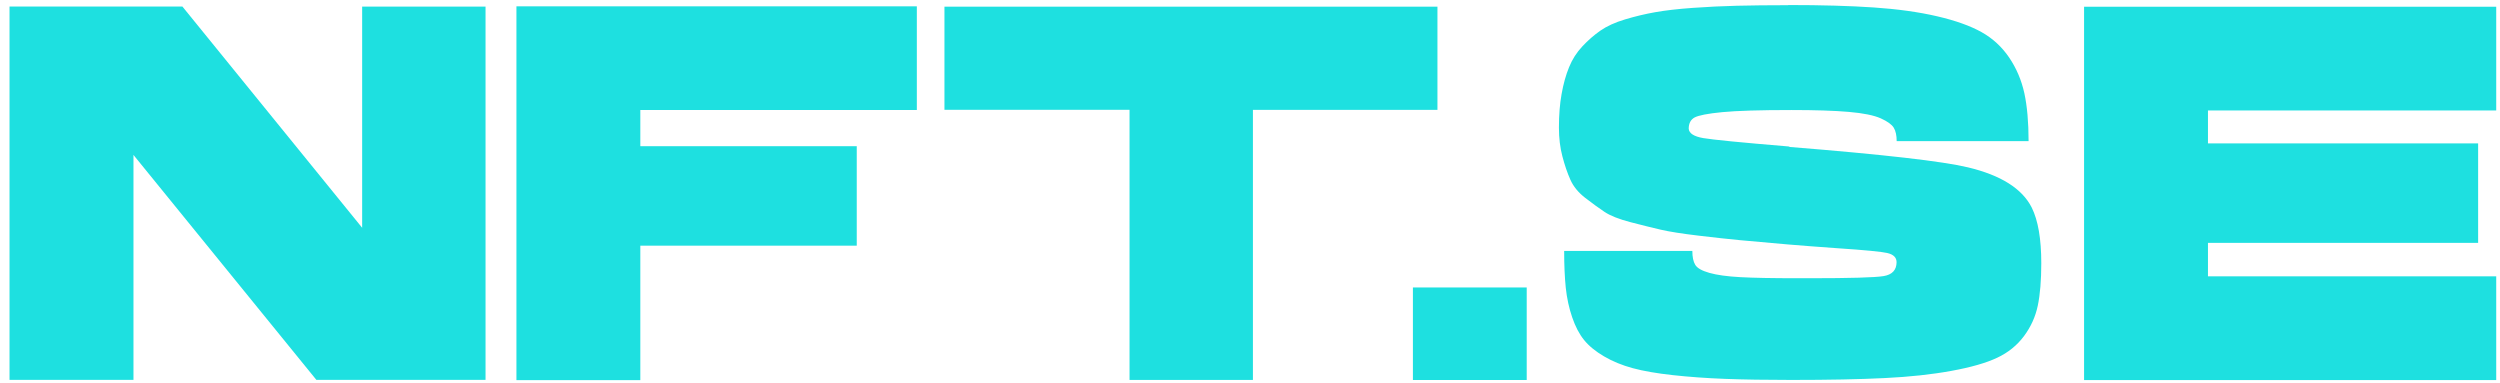 <?xml version="1.0" encoding="UTF-8"?><svg id="Layer_1" xmlns="http://www.w3.org/2000/svg" width="496" height="76" viewBox="0 0 496 76"><path d="M96.32,75.37H62.77S26.48,30.74,26.48,30.74v44.63s-24.59,0-24.59,0V1.3s34.3,0,34.3,0l35.66,43.89V1.31s24.48,0,24.48,0V75.37Z" fill="#1ee0e0"/><path d="M102.45,1.25h79.45s0,20.58,0,20.58h-54.86s0,7.17,0,7.17h42.94s0,19.74,0,19.74h-42.94s0,26.68,0,26.68h-24.58s0-74.17,0-74.17Z" fill="#1ee0e0"/><path d="M187.38,1.32h97.81s0,20.48,0,20.48h-36.61s0,53.58,0,53.58h-24.48s0-53.59,0-53.59h-36.72s0-20.48,0-20.48Z" fill="#1ee0e0"/><path d="M302.9,75.39h-22.58s0-18.36,0-18.36h22.58s0,18.36,0,18.36Z" fill="#1ee0e0"/><path d="M354.77,1c6.61,0,12.27,.16,16.99,.48,4.71,.32,8.9,.9,12.56,1.75,3.66,.85,6.59,1.9,8.81,3.14,2.22,1.24,4.04,2.92,5.49,5.05,1.44,2.13,2.44,4.48,3.01,7.07,.56,2.59,.84,5.76,.84,9.51h-26.17c0-1.13-.19-2.02-.58-2.66-.39-.64-1.25-1.26-2.58-1.86-1.34-.6-3.45-1.03-6.33-1.28-2.89-.25-6.68-.37-11.4-.37-6.26,0-10.83,.14-13.72,.42-2.89,.28-4.71,.64-5.49,1.06-.77,.42-1.16,1.17-1.16,2.23,.07,.92,1.04,1.54,2.9,1.86,1.86,.32,7.47,.87,16.83,1.65,.14,0,.25,.04,.32,.11,18.57,1.49,30.35,2.84,35.34,4.04,6.54,1.56,10.76,4.22,12.66,7.97,1.27,2.55,1.9,6.24,1.9,11.05,0,3.4-.23,6.2-.69,8.4-.46,2.2-1.37,4.22-2.74,6.06-1.37,1.84-3.15,3.28-5.33,4.3-2.18,1.03-5.21,1.9-9.07,2.6-3.87,.71-8.28,1.19-13.24,1.43-4.96,.25-11.13,.37-18.52,.37-5.06,0-9.44-.07-13.14-.21-3.69-.14-7.14-.39-10.34-.74-3.2-.35-5.85-.81-7.97-1.38-2.11-.57-4.01-1.35-5.7-2.34-1.69-.99-3.01-2.07-3.96-3.24-.95-1.17-1.74-2.67-2.37-4.52-.63-1.84-1.05-3.79-1.27-5.84-.21-2.05-.32-4.5-.32-7.33h25.43c0,1.21,.19,2.13,.58,2.77,.39,.64,1.32,1.17,2.8,1.59s3.53,.71,6.17,.85c2.64,.14,6.38,.21,11.24,.21h2.53c8.02,0,12.89-.14,14.61-.42,1.72-.28,2.58-1.2,2.59-2.76,0-.92-.6-1.52-1.79-1.81-1.2-.28-4.5-.6-9.92-.96-3.94-.28-7.21-.53-9.81-.75-4.15-.35-7.33-.64-9.55-.85-2.22-.21-4.96-.51-8.23-.9-3.27-.39-5.75-.78-7.44-1.17-1.69-.39-3.69-.89-6.01-1.49-2.32-.6-4.06-1.29-5.22-2.07-1.16-.78-2.43-1.7-3.8-2.76-1.37-1.06-2.36-2.27-2.95-3.61-.6-1.34-1.13-2.89-1.58-4.62-.46-1.74-.69-3.63-.69-5.69,0-2.48,.17-4.71,.53-6.69,.35-1.98,.84-3.75,1.48-5.31,.63-1.56,1.51-2.94,2.64-4.14,1.12-1.2,2.32-2.25,3.59-3.13,1.27-.88,2.9-1.63,4.91-2.23,2-.6,4.01-1.08,6.01-1.43,2-.35,4.48-.64,7.44-.85,2.95-.21,5.86-.35,8.7-.42,2.85-.07,6.24-.11,10.18-.11Z" fill="#1ee0e0"/><path d="M413.48,1.33h81.77s0,20.58,0,20.58h-57.19s0,6.54,0,6.54h53.6s0,19.73,0,19.73h-53.6s0,6.64,0,6.64h57.19s0,20.58,0,20.58h-81.77s0-74.07,0-74.07Z" fill="#1ee0e0"/></svg>